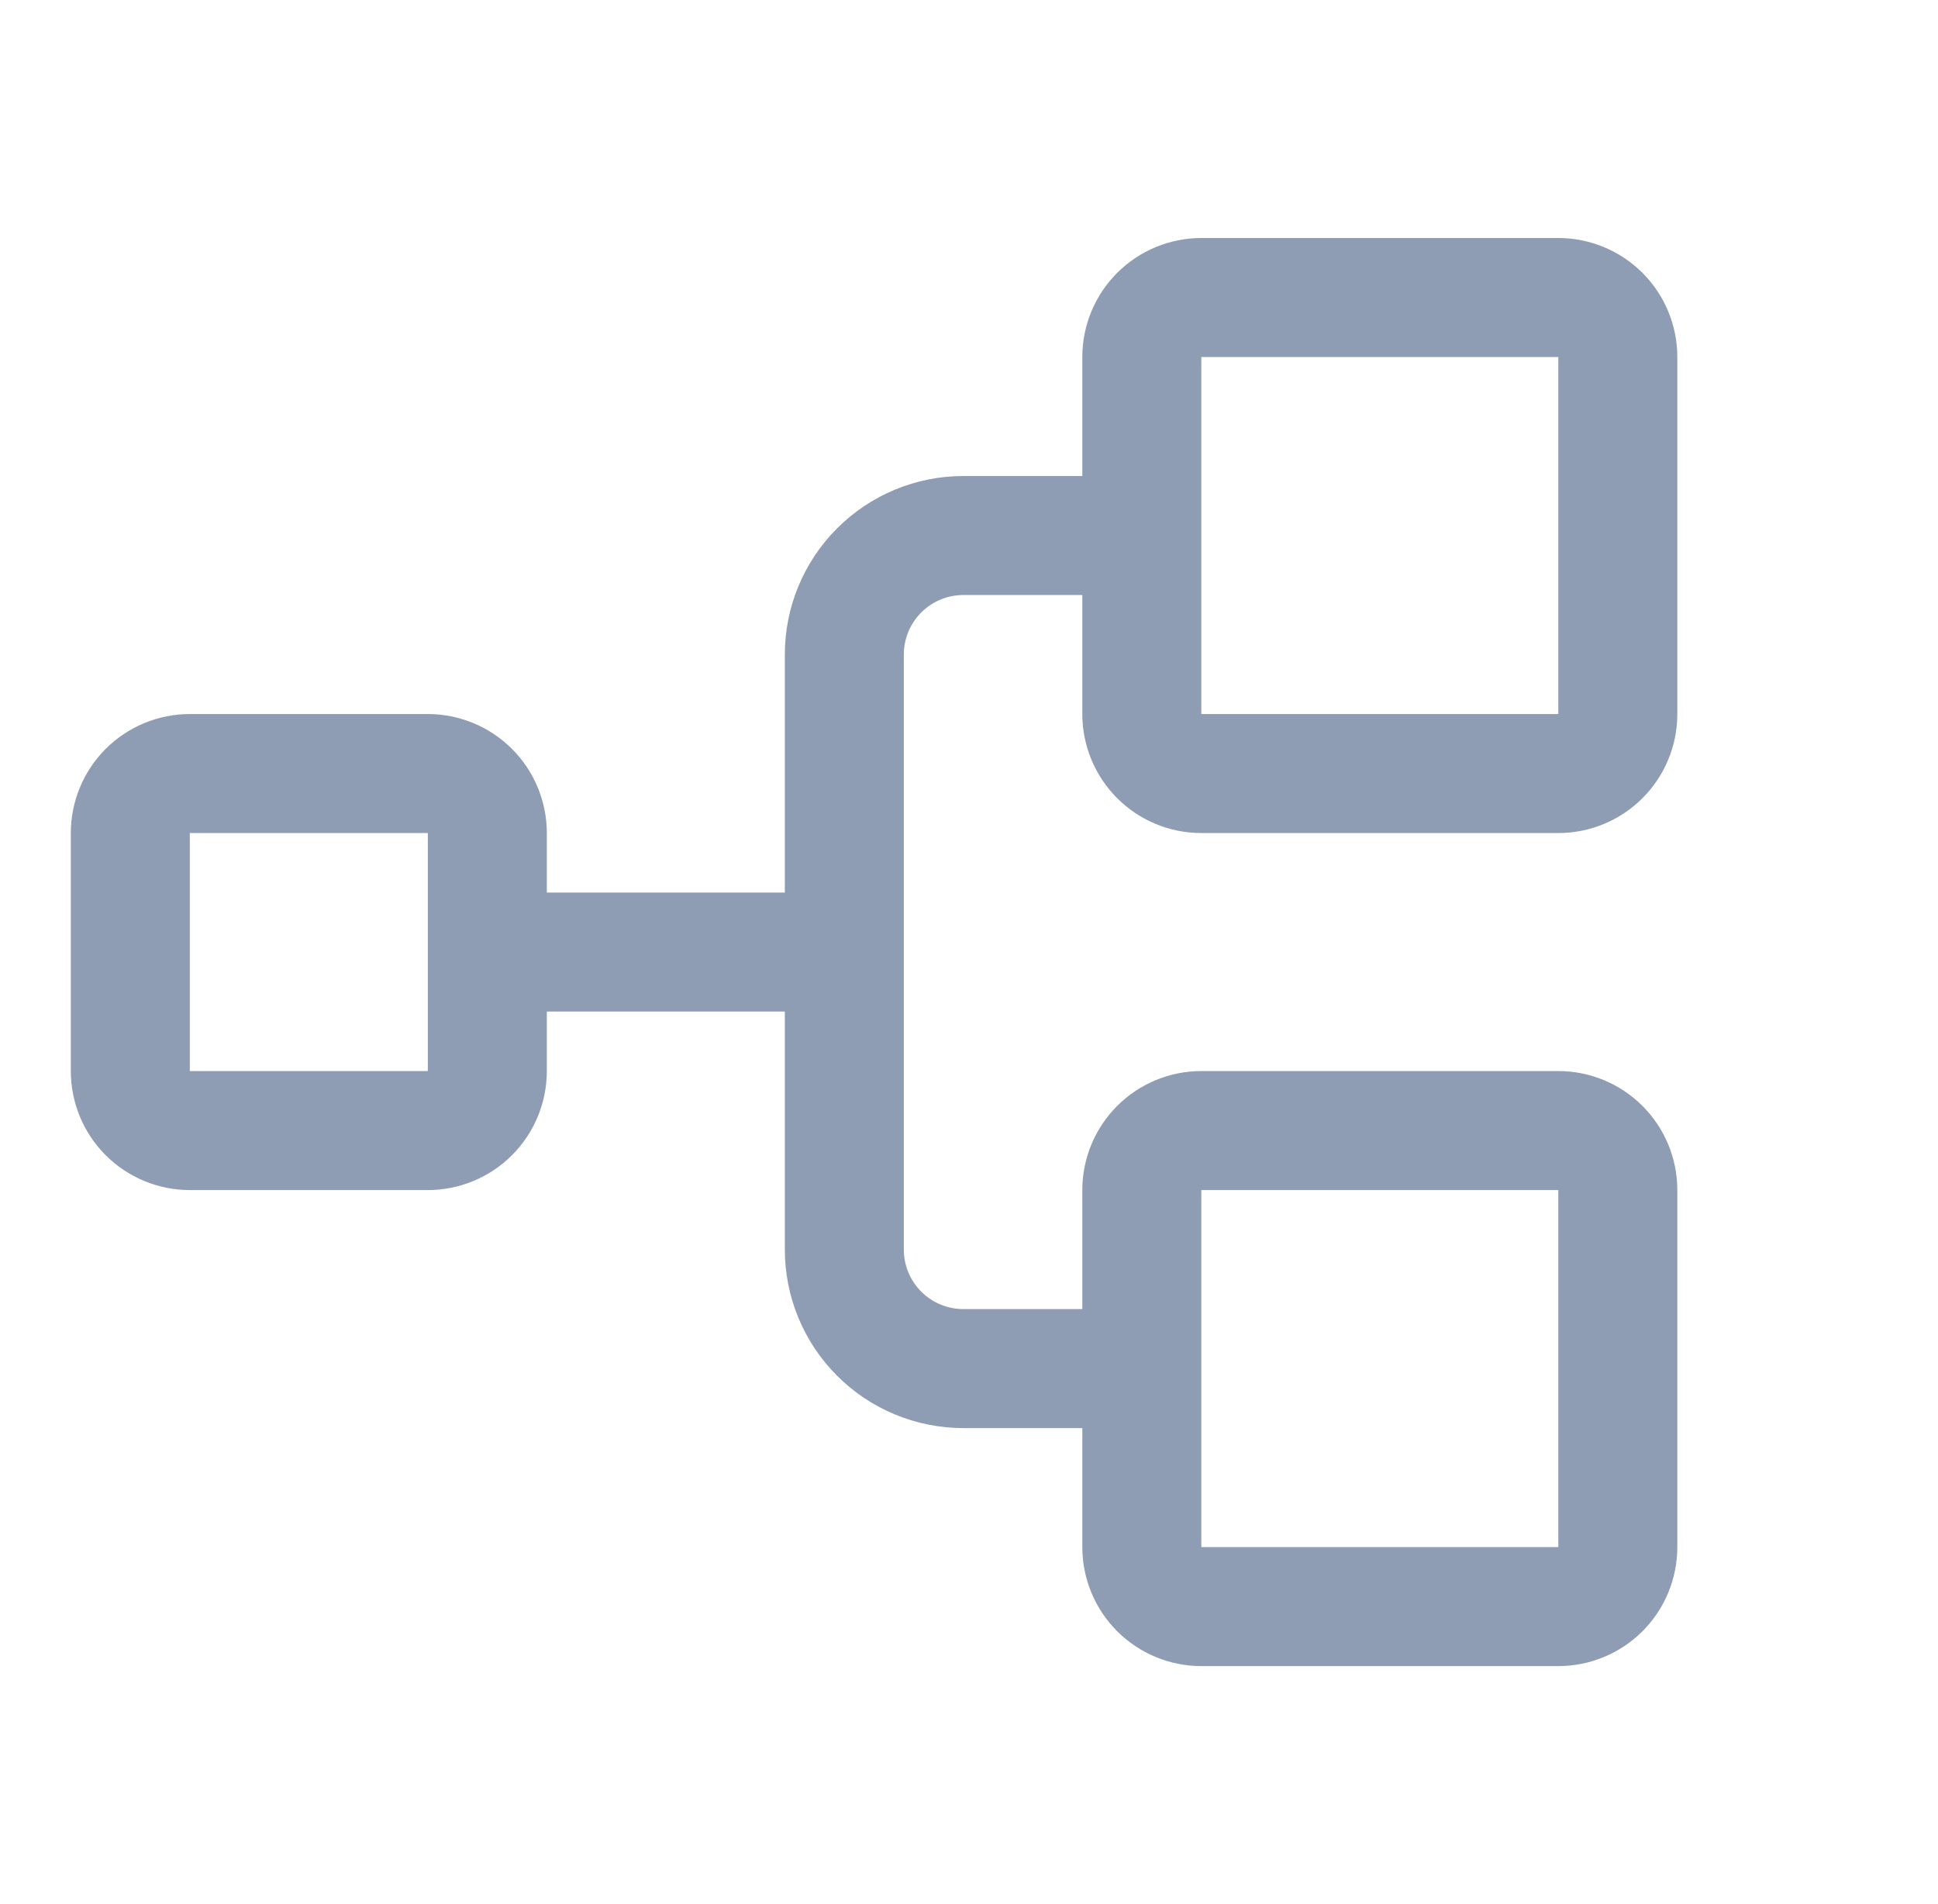 <svg xmlns="http://www.w3.org/2000/svg" width="57" height="56" viewBox="0 0 57 56" fill="none"><path d="M35.333 24.5H45.833C46.761 24.5 47.651 24.131 48.308 23.475C48.964 22.819 49.333 21.928 49.333 21V10.5C49.333 9.572 48.964 8.681 48.308 8.025C47.651 7.369 46.761 7 45.833 7H35.333C34.405 7 33.514 7.369 32.858 8.025C32.202 8.681 31.833 9.572 31.833 10.5V14H28.333C26.941 14 25.605 14.553 24.621 15.538C23.636 16.522 23.083 17.858 23.083 19.25V26.25H16.083V24.5C16.083 23.572 15.714 22.681 15.058 22.025C14.402 21.369 13.511 21 12.583 21H5.583C4.655 21 3.765 21.369 3.108 22.025C2.452 22.681 2.083 23.572 2.083 24.5V31.5C2.083 32.428 2.452 33.319 3.108 33.975C3.765 34.631 4.655 35 5.583 35H12.583C13.511 35 14.402 34.631 15.058 33.975C15.714 33.319 16.083 32.428 16.083 31.5V29.75H23.083V36.75C23.083 38.142 23.636 39.478 24.621 40.462C25.605 41.447 26.941 42 28.333 42H31.833V45.5C31.833 46.428 32.202 47.319 32.858 47.975C33.514 48.631 34.405 49 35.333 49H45.833C46.761 49 47.651 48.631 48.308 47.975C48.964 47.319 49.333 46.428 49.333 45.5V35C49.333 34.072 48.964 33.181 48.308 32.525C47.651 31.869 46.761 31.5 45.833 31.5H35.333C34.405 31.5 33.514 31.869 32.858 32.525C32.202 33.181 31.833 34.072 31.833 35V38.5H28.333C27.869 38.5 27.424 38.316 27.096 37.987C26.767 37.659 26.583 37.214 26.583 36.75V19.25C26.583 18.786 26.767 18.341 27.096 18.013C27.424 17.684 27.869 17.5 28.333 17.5H31.833V21C31.833 21.928 32.202 22.819 32.858 23.475C33.514 24.131 34.405 24.5 35.333 24.5ZM12.583 31.5H5.583V24.5H12.583V31.5ZM35.333 35H45.833V45.5H35.333V35ZM35.333 10.5H45.833V21H35.333V10.5Z" fill="#8E9DB4"></path></svg>